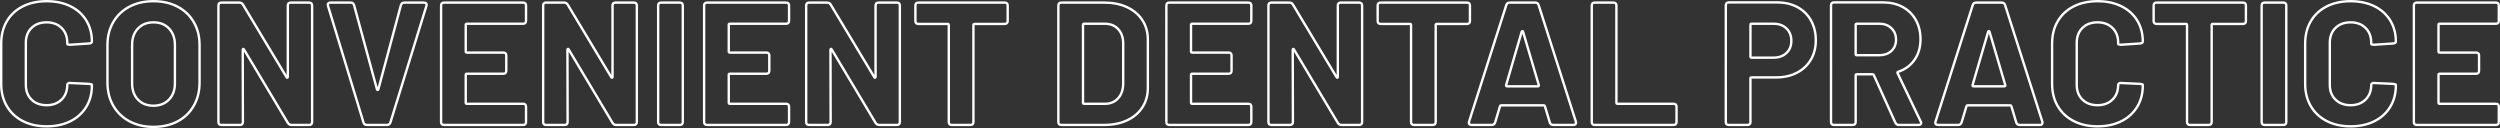 <?xml version="1.0" encoding="utf-8"?>
<!-- Generator: Adobe Illustrator 25.1.0, SVG Export Plug-In . SVG Version: 6.00 Build 0)  -->
<svg version="1.1" id="レイヤー_1" xmlns="http://www.w3.org/2000/svg" xmlns:xlink="http://www.w3.org/1999/xlink" x="0px"
	 y="0px" width="2088.458px" height="106.974px" viewBox="0 0 2088.458 106.974" enable-background="new 0 0 2088.458 106.974"
	 xml:space="preserve">
<rect x="0" y="0" width="2088.458" height="106.974" fill="#333333" stroke="none"/>
<g>
	<path fill="none" stroke="#FFFFFF" stroke-width="2" stroke-miterlimit="10" d="M18.958,101.083
		C13.214,98.115,8.786,93.954,5.672,88.6C2.556,83.249,1,77.066,1,70.058V36.332c0-7.008,1.556-13.188,4.672-18.542
		c3.114-5.352,7.542-9.49,13.286-12.41C24.7,2.46,31.368,1,38.96,1c7.494,0,14.089,1.387,19.783,4.161s10.122,6.716,13.286,11.826
		c3.162,5.11,4.745,11.023,4.745,17.739c0,0.876-0.78,1.412-2.336,1.606l-15.622,1.022h-0.584c-1.364,0-2.044-0.242-2.044-0.73
		v-0.876c0-5.158-1.583-9.293-4.745-12.41c-3.164-3.114-7.325-4.672-12.483-4.672c-5.256,0-9.467,1.558-12.629,4.672
		c-3.164,3.116-4.745,7.252-4.745,12.41v35.186c0,5.062,1.581,9.15,4.745,12.264c3.162,3.116,7.373,4.672,12.629,4.672
		c5.158,0,9.319-1.556,12.483-4.672c3.162-3.114,4.745-7.202,4.745-12.264c0-0.486,0.219-0.899,0.657-1.241
		c0.438-0.34,1.045-0.461,1.825-0.365l15.622,0.73c1.654,0.196,2.482,0.438,2.482,0.73v0.73c0,6.716-1.583,12.654-4.745,17.812
		c-3.164,5.16-7.592,9.15-13.286,11.972c-5.694,2.824-12.289,4.234-19.783,4.234C31.368,105.536,24.7,104.053,18.958,101.083z"/>
	<path fill="none" stroke="#FFFFFF" stroke-width="2" stroke-miterlimit="10" d="M108.089,101.302
		c-5.792-3.114-10.293-7.469-13.505-13.067c-3.212-5.596-4.818-12.045-4.818-19.345V37.646c0-7.202,1.606-13.578,4.818-19.126
		c3.212-5.548,7.713-9.855,13.505-12.921C113.879,2.533,120.572,1,128.164,1c7.688,0,14.429,1.533,20.221,4.599
		c5.79,3.066,10.293,7.373,13.505,12.921c3.212,5.548,4.818,11.924,4.818,19.126V68.89c0,7.3-1.606,13.774-4.818,19.418
		c-3.212,5.646-7.715,10.001-13.505,13.067c-5.792,3.066-12.533,4.599-20.221,4.599
		C120.572,105.974,113.879,104.416,108.089,101.302z M141.158,83.198c3.308-3.406,4.964-7.932,4.964-13.578V37.5
		c0-5.644-1.631-10.195-4.891-13.651c-3.262-3.454-7.617-5.183-13.067-5.183c-5.354,0-9.661,1.729-12.921,5.183
		c-3.262,3.456-4.891,8.007-4.891,13.651v32.12c0,5.646,1.628,10.172,4.891,13.578c3.26,3.408,7.567,5.11,12.921,5.11
		C133.516,88.308,137.848,86.606,141.158,83.198z"/>
	<path fill="none" stroke="#FFFFFF" stroke-width="2" stroke-miterlimit="10" d="M182.474,101.886V4.65
		c0-1.654,0.826-2.482,2.482-2.482h15.038c1.264,0,2.238,0.536,2.92,1.606l36.5,60.736c0.194,0.39,0.413,0.536,0.657,0.438
		c0.242-0.096,0.365-0.34,0.365-0.73V4.65c0-1.654,0.826-2.482,2.482-2.482h15.33c1.654,0,2.482,0.828,2.482,2.482v97.236
		c0,1.656-0.828,2.482-2.482,2.482h-14.892c-1.168,0-2.142-0.584-2.92-1.752l-36.646-61.32c-0.196-0.388-0.416-0.534-0.657-0.438
		c-0.244,0.098-0.365,0.342-0.365,0.73l0.146,60.298c0,1.656-0.828,2.482-2.482,2.482h-15.476
		C183.3,104.368,182.474,103.542,182.474,101.886z"/>
	<path fill="none" stroke="#FFFFFF" stroke-width="2" stroke-miterlimit="10" d="M303.653,102.324L274.015,4.942
		c-0.098-0.194-0.146-0.486-0.146-0.876c0-1.264,0.73-1.898,2.19-1.898h16.936c1.362,0,2.286,0.682,2.774,2.044l19.126,70.372
		c0.096,0.39,0.292,0.584,0.584,0.584c0.292,0,0.486-0.194,0.584-0.584l18.834-70.226c0.486-1.46,1.41-2.19,2.774-2.19h16.498
		c0.876,0,1.508,0.27,1.898,0.803c0.388,0.536,0.438,1.193,0.146,1.971l-30.076,97.382c-0.488,1.364-1.412,2.044-2.774,2.044
		h-16.936C305.062,104.368,304.139,103.688,303.653,102.324z"/>
	<path fill="none" stroke="#FFFFFF" stroke-width="2" stroke-miterlimit="10" d="M436.95,19.834h-47.012
		c-0.584,0-0.876,0.292-0.876,0.876v22.338c0,0.584,0.292,0.876,0.876,0.876h30.514c1.654,0,2.482,0.828,2.482,2.482v12.702
		c0,1.656-0.828,2.482-2.482,2.482h-30.514c-0.584,0-0.876,0.292-0.876,0.876v23.36c0,0.584,0.292,0.876,0.876,0.876h47.012
		c1.654,0,2.482,0.828,2.482,2.482v12.702c0,1.656-0.828,2.482-2.482,2.482h-65.992c-1.656,0-2.482-0.826-2.482-2.482V4.65
		c0-1.654,0.826-2.482,2.482-2.482h65.992c1.654,0,2.482,0.828,2.482,2.482v12.702C439.432,19.008,438.604,19.834,436.95,19.834z"/>
	<path fill="none" stroke="#FFFFFF" stroke-width="2" stroke-miterlimit="10" d="M453.74,101.886V4.65
		c0-1.654,0.826-2.482,2.482-2.482h15.038c1.264,0,2.238,0.536,2.92,1.606l36.5,60.736c0.194,0.39,0.413,0.536,0.657,0.438
		c0.242-0.096,0.365-0.34,0.365-0.73V4.65c0-1.654,0.826-2.482,2.482-2.482h15.33c1.654,0,2.482,0.828,2.482,2.482v97.236
		c0,1.656-0.828,2.482-2.482,2.482h-14.892c-1.168,0-2.142-0.584-2.92-1.752l-36.646-61.32c-0.196-0.388-0.416-0.534-0.657-0.438
		c-0.244,0.098-0.365,0.342-0.365,0.73l0.146,60.298c0,1.656-0.828,2.482-2.482,2.482h-15.476
		C454.566,104.368,453.74,103.542,453.74,101.886z"/>
	<path fill="none" stroke="#FFFFFF" stroke-width="2" stroke-miterlimit="10" d="M549.807,101.886V4.65
		c0-1.654,0.826-2.482,2.482-2.482h15.622c1.654,0,2.482,0.828,2.482,2.482v97.236c0,1.656-0.828,2.482-2.482,2.482h-15.622
		C550.633,104.368,549.807,103.542,549.807,101.886z"/>
	<path fill="none" stroke="#FFFFFF" stroke-width="2" stroke-miterlimit="10" d="M656.676,19.834h-47.012
		c-0.584,0-0.876,0.292-0.876,0.876v22.338c0,0.584,0.292,0.876,0.876,0.876h30.514c1.654,0,2.482,0.828,2.482,2.482v12.702
		c0,1.656-0.828,2.482-2.482,2.482h-30.514c-0.584,0-0.876,0.292-0.876,0.876v23.36c0,0.584,0.292,0.876,0.876,0.876h47.012
		c1.654,0,2.482,0.828,2.482,2.482v12.702c0,1.656-0.828,2.482-2.482,2.482h-65.992c-1.656,0-2.482-0.826-2.482-2.482V4.65
		c0-1.654,0.826-2.482,2.482-2.482h65.992c1.654,0,2.482,0.828,2.482,2.482v12.702C659.158,19.008,658.33,19.834,656.676,19.834z"/>
	<path fill="none" stroke="#FFFFFF" stroke-width="2" stroke-miterlimit="10" d="M673.466,101.886V4.65
		c0-1.654,0.826-2.482,2.482-2.482h15.038c1.264,0,2.238,0.536,2.92,1.606l36.5,60.736c0.194,0.39,0.413,0.536,0.657,0.438
		c0.242-0.096,0.365-0.34,0.365-0.73V4.65c0-1.654,0.826-2.482,2.482-2.482h15.33c1.654,0,2.482,0.828,2.482,2.482v97.236
		c0,1.656-0.828,2.482-2.482,2.482h-14.892c-1.168,0-2.142-0.584-2.92-1.752l-36.646-61.32c-0.196-0.388-0.416-0.534-0.657-0.438
		c-0.244,0.098-0.365,0.342-0.365,0.73l0.146,60.298c0,1.656-0.828,2.482-2.482,2.482h-15.476
		C674.292,104.368,673.466,103.542,673.466,101.886z"/>
	<path fill="none" stroke="#FFFFFF" stroke-width="2" stroke-miterlimit="10" d="M841.803,4.65v12.848
		c0,1.656-0.828,2.482-2.482,2.482h-25.258c-0.584,0-0.876,0.292-0.876,0.876v81.03c0,1.656-0.828,2.482-2.482,2.482h-15.622
		c-1.656,0-2.482-0.826-2.482-2.482v-81.03c0-0.584-0.292-0.876-0.876-0.876h-24.528c-1.656,0-2.482-0.826-2.482-2.482V4.65
		c0-1.654,0.826-2.482,2.482-2.482h72.124C840.975,2.168,841.803,2.996,841.803,4.65z"/>
	<path fill="none" stroke="#FFFFFF" stroke-width="2" stroke-miterlimit="10" d="M884.141,101.886V4.65
		c0-1.654,0.826-2.482,2.482-2.482h35.77c7.3,0,13.699,1.292,19.199,3.869c5.498,2.58,9.757,6.205,12.775,10.877
		c3.016,4.672,4.525,10.074,4.525,16.206v40.296c0,6.132-1.51,11.534-4.525,16.206c-3.019,4.672-7.277,8.299-12.775,10.877
		c-5.5,2.58-11.899,3.869-19.199,3.869h-35.77C884.967,104.368,884.141,103.542,884.141,101.886z M905.604,86.702h17.52
		c4.476,0,8.103-1.508,10.877-4.526c2.773-3.016,4.209-7.056,4.307-12.118v-33.58c0-5.06-1.387-9.1-4.16-12.118
		c-2.774-3.016-6.498-4.526-11.169-4.526h-17.374c-0.584,0-0.876,0.292-0.876,0.876v65.116
		C904.728,86.41,905.02,86.702,905.604,86.702z"/>
	<path fill="none" stroke="#FFFFFF" stroke-width="2" stroke-miterlimit="10" d="M1042.842,19.834h-47.012
		c-0.584,0-0.875,0.292-0.875,0.876v22.338c0,0.584,0.291,0.876,0.875,0.876h30.514c1.654,0,2.482,0.828,2.482,2.482v12.702
		c0,1.656-0.828,2.482-2.482,2.482h-30.514c-0.584,0-0.875,0.292-0.875,0.876v23.36c0,0.584,0.291,0.876,0.875,0.876h47.012
		c1.654,0,2.482,0.828,2.482,2.482v12.702c0,1.656-0.828,2.482-2.482,2.482h-65.991c-1.656,0-2.482-0.826-2.482-2.482V4.65
		c0-1.654,0.826-2.482,2.482-2.482h65.991c1.654,0,2.482,0.828,2.482,2.482v12.702C1045.325,19.008,1044.497,19.834,1042.842,19.834
		z"/>
	<path fill="none" stroke="#FFFFFF" stroke-width="2" stroke-miterlimit="10" d="M1059.632,101.886V4.65
		c0-1.654,0.826-2.482,2.482-2.482h15.038c1.264,0,2.238,0.536,2.92,1.606l36.5,60.736c0.193,0.39,0.412,0.536,0.656,0.438
		c0.242-0.096,0.365-0.34,0.365-0.73V4.65c0-1.654,0.826-2.482,2.482-2.482h15.33c1.654,0,2.482,0.828,2.482,2.482v97.236
		c0,1.656-0.828,2.482-2.482,2.482h-14.893c-1.168,0-2.142-0.584-2.92-1.752l-36.646-61.32c-0.196-0.388-0.415-0.534-0.657-0.438
		c-0.244,0.098-0.365,0.342-0.365,0.73l0.146,60.298c0,1.656-0.828,2.482-2.482,2.482h-15.476
		C1060.458,104.368,1059.632,103.542,1059.632,101.886z"/>
	<path fill="none" stroke="#FFFFFF" stroke-width="2" stroke-miterlimit="10" d="M1227.969,4.65v12.848
		c0,1.656-0.828,2.482-2.482,2.482h-25.258c-0.584,0-0.875,0.292-0.875,0.876v81.03c0,1.656-0.828,2.482-2.482,2.482h-15.622
		c-1.656,0-2.481-0.826-2.481-2.482v-81.03c0-0.584-0.293-0.876-0.877-0.876h-24.527c-1.656,0-2.482-0.826-2.482-2.482V4.65
		c0-1.654,0.826-2.482,2.482-2.482h72.123C1227.141,2.168,1227.969,2.996,1227.969,4.65z"/>
	<path fill="none" stroke="#FFFFFF" stroke-width="2" stroke-miterlimit="10" d="M1294.69,102.324l-4.088-13.578
		c-0.098-0.486-0.39-0.73-0.875-0.73h-35.771c-0.488,0-0.78,0.244-0.876,0.73l-4.088,13.578c-0.488,1.364-1.412,2.044-2.774,2.044
		h-16.937c-0.875,0-1.51-0.267-1.897-0.803c-0.39-0.534-0.438-1.19-0.146-1.971l31.098-97.382c0.486-1.362,1.41-2.044,2.773-2.044
		h21.463c1.361,0,2.285,0.682,2.773,2.044l31.098,97.382c0.096,0.196,0.146,0.488,0.146,0.876c0,0.584-0.196,1.047-0.584,1.387
		c-0.391,0.342-0.926,0.511-1.605,0.511h-16.937C1296.1,104.368,1295.176,103.688,1294.69,102.324z M1258.92,72.102h25.842
		c0.584,0,0.826-0.34,0.73-1.022l-13.141-44.53c-0.098-0.388-0.27-0.584-0.511-0.584c-0.244,0-0.463,0.196-0.657,0.584
		l-12.994,44.53C1258.092,71.762,1258.336,72.102,1258.92,72.102z"/>
	<path fill="none" stroke="#FFFFFF" stroke-width="2" stroke-miterlimit="10" d="M1329.729,101.886V4.65
		c0-1.654,0.826-2.482,2.482-2.482h15.621c1.654,0,2.482,0.828,2.482,2.482v81.176c0,0.584,0.293,0.876,0.877,0.876h46.865
		c1.654,0,2.482,0.828,2.482,2.482v12.702c0,1.656-0.828,2.482-2.482,2.482h-65.846
		C1330.555,104.368,1329.729,103.542,1329.729,101.886z"/>
	<path fill="none" stroke="#FFFFFF" stroke-width="2" stroke-miterlimit="10" d="M1501.57,5.964
		c4.866,2.628,8.637,6.351,11.315,11.169c2.676,4.818,4.015,10.343,4.015,16.571c0,6.132-1.388,11.534-4.161,16.206
		s-6.668,8.299-11.68,10.877c-5.015,2.58-10.781,3.869-17.301,3.869h-20.586c-0.584,0-0.877,0.292-0.877,0.876v36.354
		c0,1.656-0.828,2.482-2.482,2.482h-15.621c-1.656,0-2.482-0.826-2.482-2.482V4.504c0-1.654,0.826-2.482,2.482-2.482h40.441
		C1491.057,2.022,1496.702,3.336,1501.57,5.964z M1492.372,44.289c2.725-2.578,4.088-5.961,4.088-10.147
		c0-4.282-1.363-7.738-4.088-10.366c-2.727-2.628-6.328-3.942-10.804-3.942h-18.396c-0.584,0-0.877,0.292-0.877,0.876v26.572
		c0,0.584,0.293,0.876,0.877,0.876h18.396C1486.043,48.158,1489.645,46.869,1492.372,44.289z"/>
	<path fill="none" stroke="#FFFFFF" stroke-width="2" stroke-miterlimit="10" d="M1583.327,102.47l-17.957-39.712
		c-0.196-0.486-0.536-0.73-1.022-0.73h-13.286c-0.584,0-0.875,0.292-0.875,0.876v38.982c0,1.656-0.828,2.482-2.482,2.482h-15.622
		c-1.656,0-2.482-0.826-2.482-2.482V4.504c0-1.654,0.826-2.482,2.482-2.482h41.026c6.227,0,11.702,1.292,16.424,3.869
		c4.721,2.58,8.371,6.205,10.951,10.877c2.577,4.672,3.869,10.026,3.869,16.06c0,6.62-1.656,12.314-4.965,17.082
		c-3.311,4.77-7.884,8.128-13.724,10.074c-0.292,0.098-0.488,0.269-0.584,0.511c-0.099,0.244-0.05,0.463,0.146,0.657l19.272,40.296
		c0.292,0.39,0.438,0.828,0.438,1.314c0,0.488-0.197,0.876-0.584,1.168c-0.391,0.292-0.927,0.438-1.607,0.438h-16.497
		C1584.981,104.368,1584.007,103.736,1583.327,102.47z M1550.186,20.71v24.528c0,0.584,0.291,0.876,0.875,0.876h18.98
		c4.088,0,7.421-1.191,10.001-3.577c2.577-2.384,3.868-5.523,3.868-9.417c0-3.892-1.291-7.081-3.868-9.563
		c-2.58-2.482-5.913-3.723-10.001-3.723h-18.98C1550.477,19.834,1550.186,20.126,1550.186,20.71z"/>
	<path fill="none" stroke="#FFFFFF" stroke-width="2" stroke-miterlimit="10" d="M1684.359,102.324l-4.088-13.578
		c-0.099-0.486-0.39-0.73-0.876-0.73h-35.77c-0.488,0-0.781,0.244-0.877,0.73l-4.088,13.578c-0.488,1.364-1.412,2.044-2.773,2.044
		h-16.937c-0.876,0-1.511-0.267-1.897-0.803c-0.391-0.534-0.438-1.19-0.146-1.971l31.098-97.382c0.486-1.362,1.41-2.044,2.774-2.044
		h21.462c1.361,0,2.286,0.682,2.773,2.044l31.099,97.382c0.096,0.196,0.146,0.488,0.146,0.876c0,0.584-0.195,1.047-0.584,1.387
		c-0.39,0.342-0.926,0.511-1.605,0.511h-16.936C1685.768,104.368,1684.844,103.688,1684.359,102.324z M1648.588,72.102h25.842
		c0.584,0,0.826-0.34,0.73-1.022l-13.14-44.53c-0.099-0.388-0.27-0.584-0.511-0.584c-0.244,0-0.463,0.196-0.657,0.584l-12.994,44.53
		C1647.76,71.762,1648.004,72.102,1648.588,72.102z"/>
	<path fill="none" stroke="#FFFFFF" stroke-width="2" stroke-miterlimit="10" d="M1732.247,101.083
		c-5.744-2.968-10.172-7.129-13.286-12.483c-3.116-5.352-4.673-11.534-4.673-18.542V36.332c0-7.008,1.557-13.188,4.673-18.542
		c3.114-5.352,7.542-9.49,13.286-12.41c5.742-2.92,12.41-4.38,20.002-4.38c7.493,0,14.089,1.387,19.783,4.161
		c5.693,2.774,10.121,6.716,13.285,11.826c3.162,5.11,4.745,11.023,4.745,17.739c0,0.876-0.78,1.412-2.336,1.606l-15.622,1.022
		h-0.584c-1.364,0-2.044-0.242-2.044-0.73v-0.876c0-5.158-1.583-9.293-4.745-12.41c-3.164-3.114-7.325-4.672-12.482-4.672
		c-5.256,0-9.467,1.558-12.629,4.672c-3.164,3.116-4.745,7.252-4.745,12.41v35.186c0,5.062,1.581,9.15,4.745,12.264
		c3.162,3.116,7.373,4.672,12.629,4.672c5.157,0,9.318-1.556,12.482-4.672c3.162-3.114,4.745-7.202,4.745-12.264
		c0-0.486,0.219-0.899,0.657-1.241c0.438-0.34,1.045-0.461,1.825-0.365l15.622,0.73c1.653,0.196,2.481,0.438,2.481,0.73v0.73
		c0,6.716-1.583,12.654-4.745,17.812c-3.164,5.16-7.592,9.15-13.285,11.972c-5.694,2.824-12.29,4.234-19.783,4.234
		C1744.657,105.536,1737.989,104.053,1732.247,101.083z"/>
	<path fill="none" stroke="#FFFFFF" stroke-width="2" stroke-miterlimit="10" d="M1876.201,4.65v12.848
		c0,1.656-0.828,2.482-2.481,2.482h-25.259c-0.584,0-0.876,0.292-0.876,0.876v81.03c0,1.656-0.828,2.482-2.481,2.482h-15.622
		c-1.656,0-2.482-0.826-2.482-2.482v-81.03c0-0.584-0.292-0.876-0.876-0.876h-24.527c-1.656,0-2.482-0.826-2.482-2.482V4.65
		c0-1.654,0.826-2.482,2.482-2.482h72.124C1875.373,2.168,1876.201,2.996,1876.201,4.65z"/>
	<path fill="none" stroke="#FFFFFF" stroke-width="2" stroke-miterlimit="10" d="M1889.34,101.886V4.65
		c0-1.654,0.825-2.482,2.481-2.482h15.622c1.654,0,2.482,0.828,2.482,2.482v97.236c0,1.656-0.828,2.482-2.482,2.482h-15.622
		C1890.166,104.368,1889.34,103.542,1889.34,101.886z"/>
	<path fill="none" stroke="#FFFFFF" stroke-width="2" stroke-miterlimit="10" d="M1943.65,101.083
		c-5.744-2.968-10.173-7.129-13.286-12.483c-3.116-5.352-4.672-11.534-4.672-18.542V36.332c0-7.008,1.556-13.188,4.672-18.542
		c3.113-5.352,7.542-9.49,13.286-12.41c5.741-2.92,12.41-4.38,20.002-4.38c7.493,0,14.089,1.387,19.783,4.161
		c5.693,2.774,10.121,6.716,13.285,11.826c3.162,5.11,4.745,11.023,4.745,17.739c0,0.876-0.78,1.412-2.336,1.606l-15.622,1.022
		h-0.584c-1.364,0-2.044-0.242-2.044-0.73v-0.876c0-5.158-1.583-9.293-4.745-12.41c-3.164-3.114-7.325-4.672-12.482-4.672
		c-5.256,0-9.468,1.558-12.629,4.672c-3.164,3.116-4.745,7.252-4.745,12.41v35.186c0,5.062,1.581,9.15,4.745,12.264
		c3.161,3.116,7.373,4.672,12.629,4.672c5.157,0,9.318-1.556,12.482-4.672c3.162-3.114,4.745-7.202,4.745-12.264
		c0-0.486,0.219-0.899,0.657-1.241c0.438-0.34,1.045-0.461,1.825-0.365l15.622,0.73c1.653,0.196,2.481,0.438,2.481,0.73v0.73
		c0,6.716-1.583,12.654-4.745,17.812c-3.164,5.16-7.592,9.15-13.285,11.972c-5.694,2.824-12.29,4.234-19.783,4.234
		C1956.06,105.536,1949.391,104.053,1943.65,101.083z"/>
	<path fill="none" stroke="#FFFFFF" stroke-width="2" stroke-miterlimit="10" d="M2084.975,19.834h-47.012
		c-0.584,0-0.876,0.292-0.876,0.876v22.338c0,0.584,0.292,0.876,0.876,0.876h30.514c1.654,0,2.482,0.828,2.482,2.482v12.702
		c0,1.656-0.828,2.482-2.482,2.482h-30.514c-0.584,0-0.876,0.292-0.876,0.876v23.36c0,0.584,0.292,0.876,0.876,0.876h47.012
		c1.654,0,2.482,0.828,2.482,2.482v12.702c0,1.656-0.828,2.482-2.482,2.482h-65.992c-1.656,0-2.481-0.826-2.481-2.482V4.65
		c0-1.654,0.825-2.482,2.481-2.482h65.992c1.654,0,2.482,0.828,2.482,2.482v12.702C2087.458,19.008,2086.629,19.834,2084.975,19.834
		z"/>
</g>
</svg>

